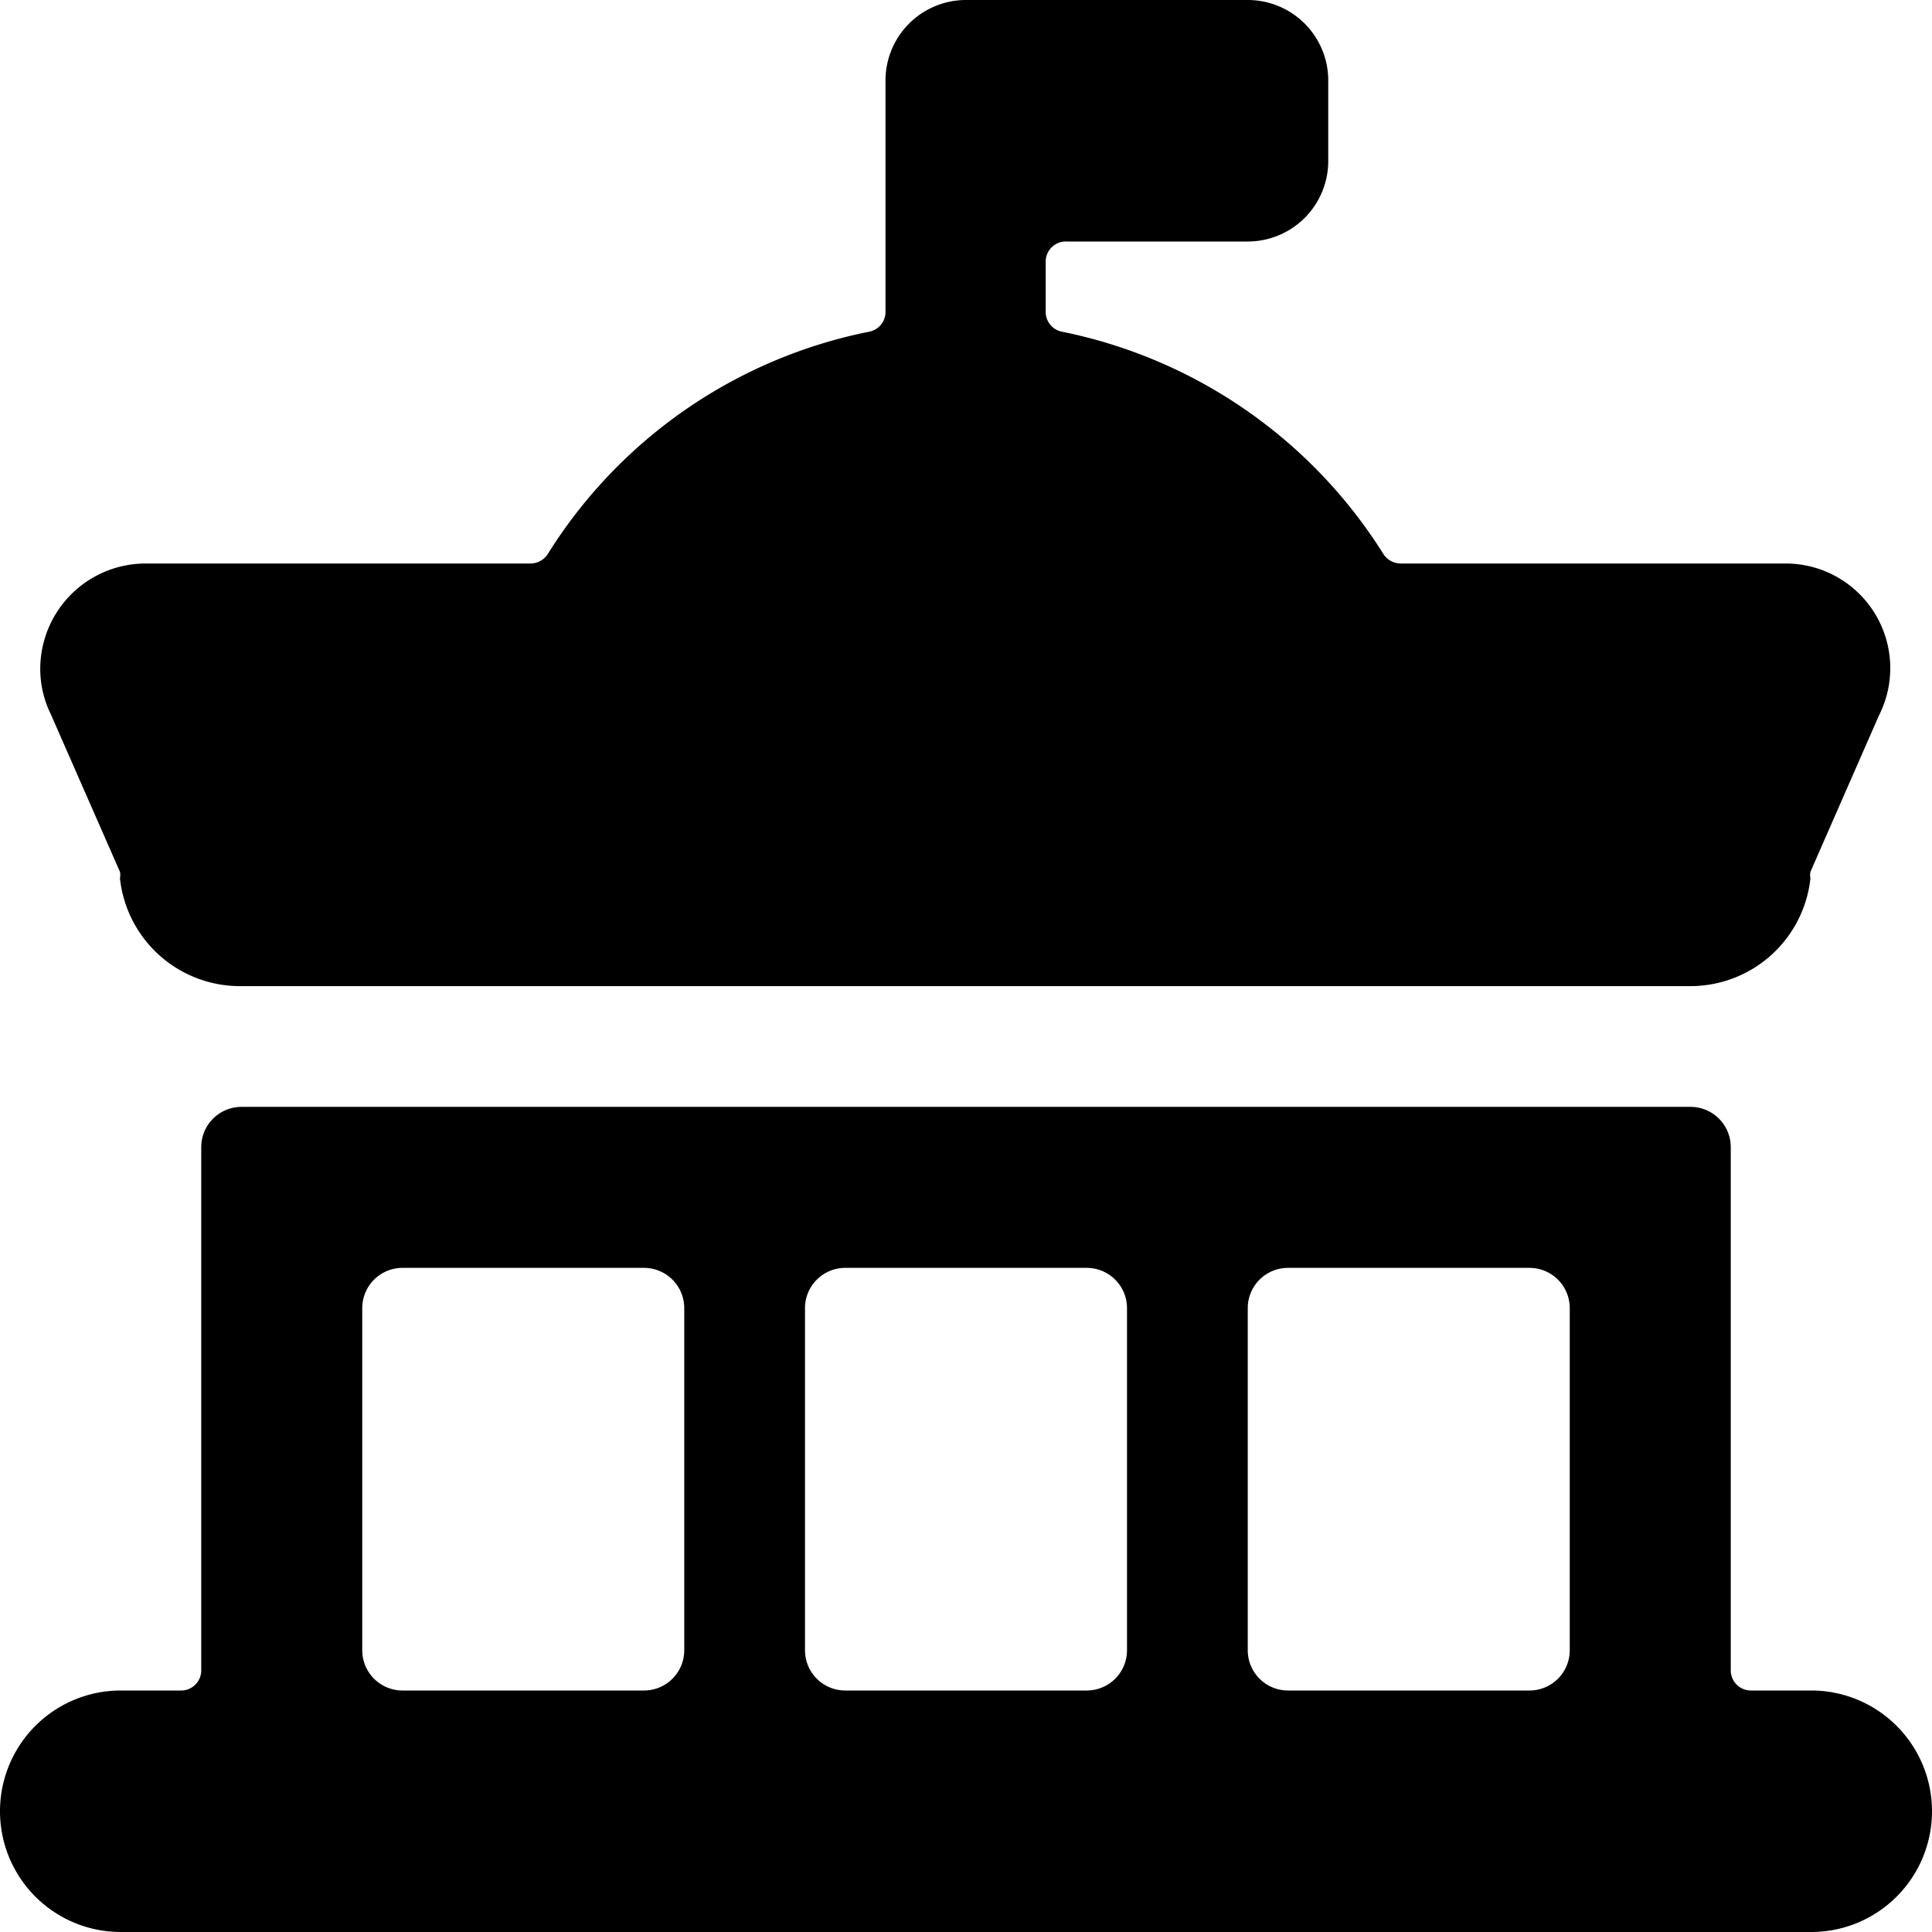 <svg xmlns="http://www.w3.org/2000/svg" viewBox="0 0 24 24"><g><path d="M24 22.5a1.5 1.5 0 0 0 -1.5 -1.5h-0.75a0.25 0.25 0 0 1 -0.25 -0.25v-6.5a0.5 0.5 0 0 0 -0.5 -0.5H3a0.5 0.5 0 0 0 -0.5 0.5v6.5a0.25 0.25 0 0 1 -0.25 0.25H1.5a1.5 1.5 0 0 0 0 3h21a1.5 1.5 0 0 0 1.5 -1.5Zm-10 -2a0.5 0.5 0 0 1 -0.5 0.5h-3a0.5 0.5 0 0 1 -0.5 -0.5v-4.25a0.5 0.5 0 0 1 0.5 -0.5h3a0.5 0.5 0 0 1 0.5 0.5Zm-9.5 0v-4.25a0.5 0.5 0 0 1 0.5 -0.5h3a0.5 0.5 0 0 1 0.5 0.5v4.25a0.5 0.5 0 0 1 -0.5 0.5H5a0.5 0.5 0 0 1 -0.5 -0.5ZM16 21a0.5 0.5 0 0 1 -0.5 -0.5v-4.25a0.5 0.5 0 0 1 0.5 -0.5h3a0.5 0.5 0 0 1 0.5 0.5v4.25a0.5 0.5 0 0 1 -0.5 0.5Z" fill="#000000" stroke-width="1"></path><path d="M1.49 10.83a0.19 0.19 0 0 1 0 0.08A1.5 1.5 0 0 0 3 12.25h18a1.5 1.5 0 0 0 1.49 -1.34 0.19 0.19 0 0 1 0 -0.08l0.85 -1.94A1.3 1.3 0 0 0 22.19 7H17.4a0.26 0.26 0 0 1 -0.21 -0.11 6.15 6.15 0 0 0 -4 -2.77 0.25 0.25 0 0 1 -0.2 -0.25v-0.62a0.25 0.25 0 0 1 0.26 -0.25h2.25a1 1 0 0 0 1 -1V1a1 1 0 0 0 -1 -1H12a1 1 0 0 0 -1 1v2.87a0.25 0.25 0 0 1 -0.2 0.25 6.12 6.12 0 0 0 -4 2.77 0.26 0.26 0 0 1 -0.2 0.11H1.81A1.31 1.31 0 0 0 0.5 8.31a1.28 1.28 0 0 0 0.13 0.56Z" fill="#000000" stroke-width="1"></path></g></svg>